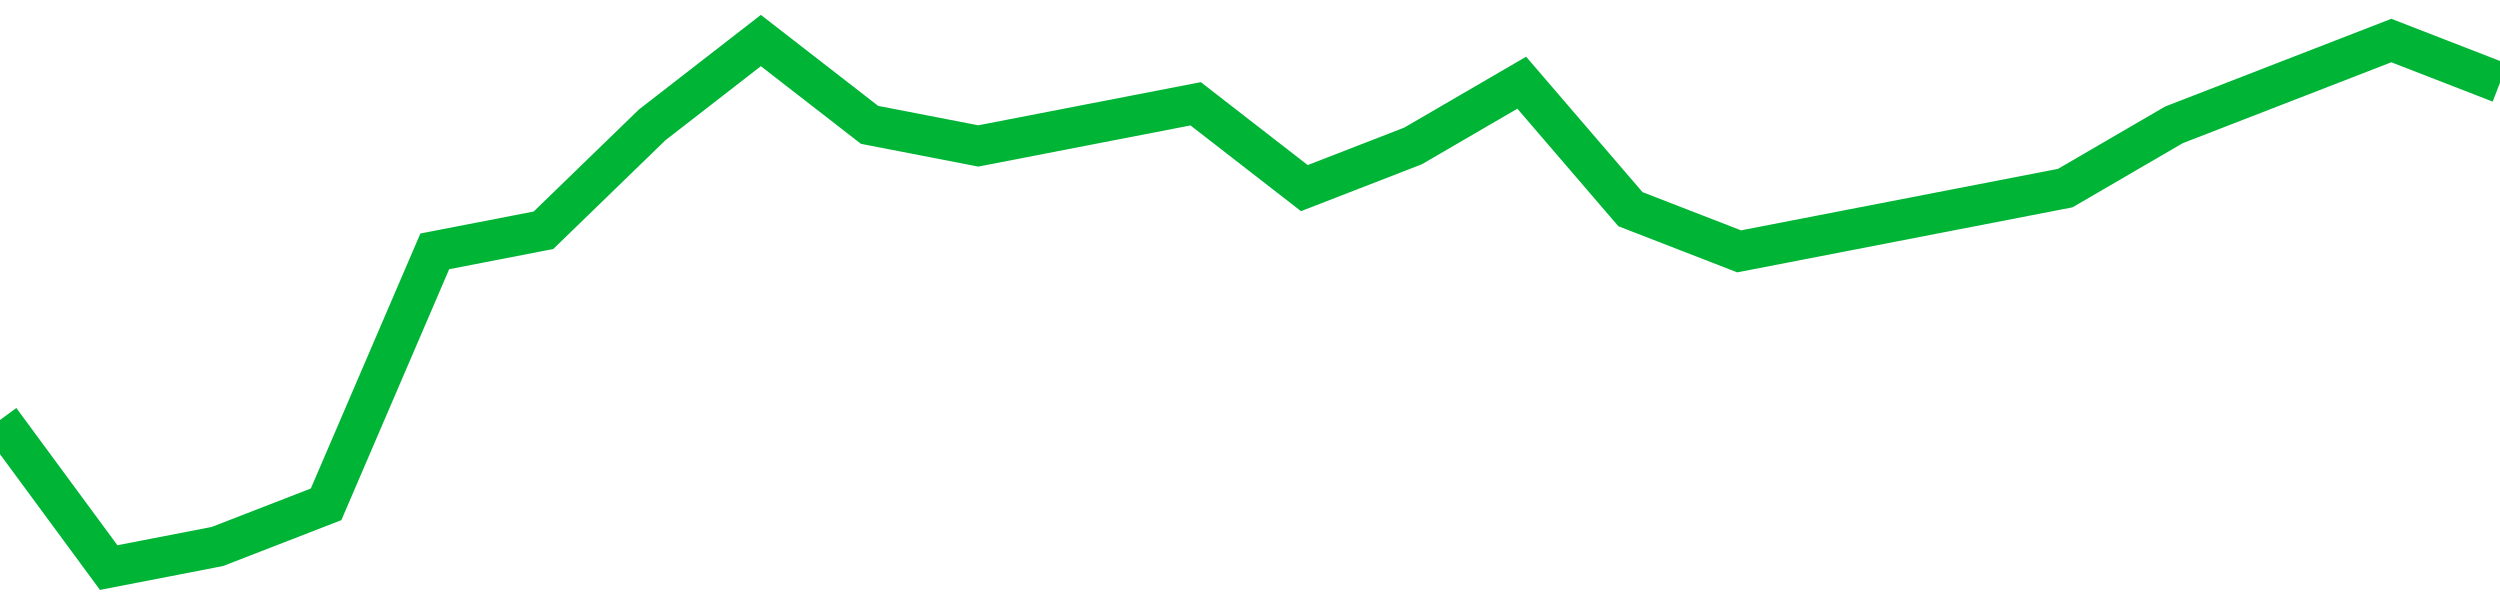 <!-- Generated with https://github.com/jxxe/sparkline/ --><svg viewBox="0 0 185 45" class="sparkline" xmlns="http://www.w3.org/2000/svg"><path class="sparkline--fill" d="M 0 31.08 L 0 31.08 L 8.043 42 L 16.087 40.44 L 24.13 37.32 L 32.174 18.6 L 40.217 17.04 L 48.261 9.24 L 56.304 3 L 64.348 9.24 L 72.391 10.8 L 80.435 9.24 L 88.478 7.68 L 96.522 13.92 L 104.565 10.8 L 112.609 6.12 L 120.652 15.48 L 128.696 18.6 L 136.739 17.04 L 144.783 15.48 L 152.826 13.92 L 160.87 9.24 L 168.913 6.12 L 176.957 3 L 185 6.12 V 45 L 0 45 Z" stroke="none" fill="none" ></path><path class="sparkline--line" d="M 0 31.08 L 0 31.08 L 8.043 42 L 16.087 40.44 L 24.13 37.32 L 32.174 18.6 L 40.217 17.04 L 48.261 9.24 L 56.304 3 L 64.348 9.24 L 72.391 10.8 L 80.435 9.24 L 88.478 7.68 L 96.522 13.92 L 104.565 10.8 L 112.609 6.12 L 120.652 15.48 L 128.696 18.6 L 136.739 17.04 L 144.783 15.48 L 152.826 13.92 L 160.87 9.24 L 168.913 6.12 L 176.957 3 L 185 6.12" fill="none" stroke-width="3" stroke="#00B436" ></path></svg>